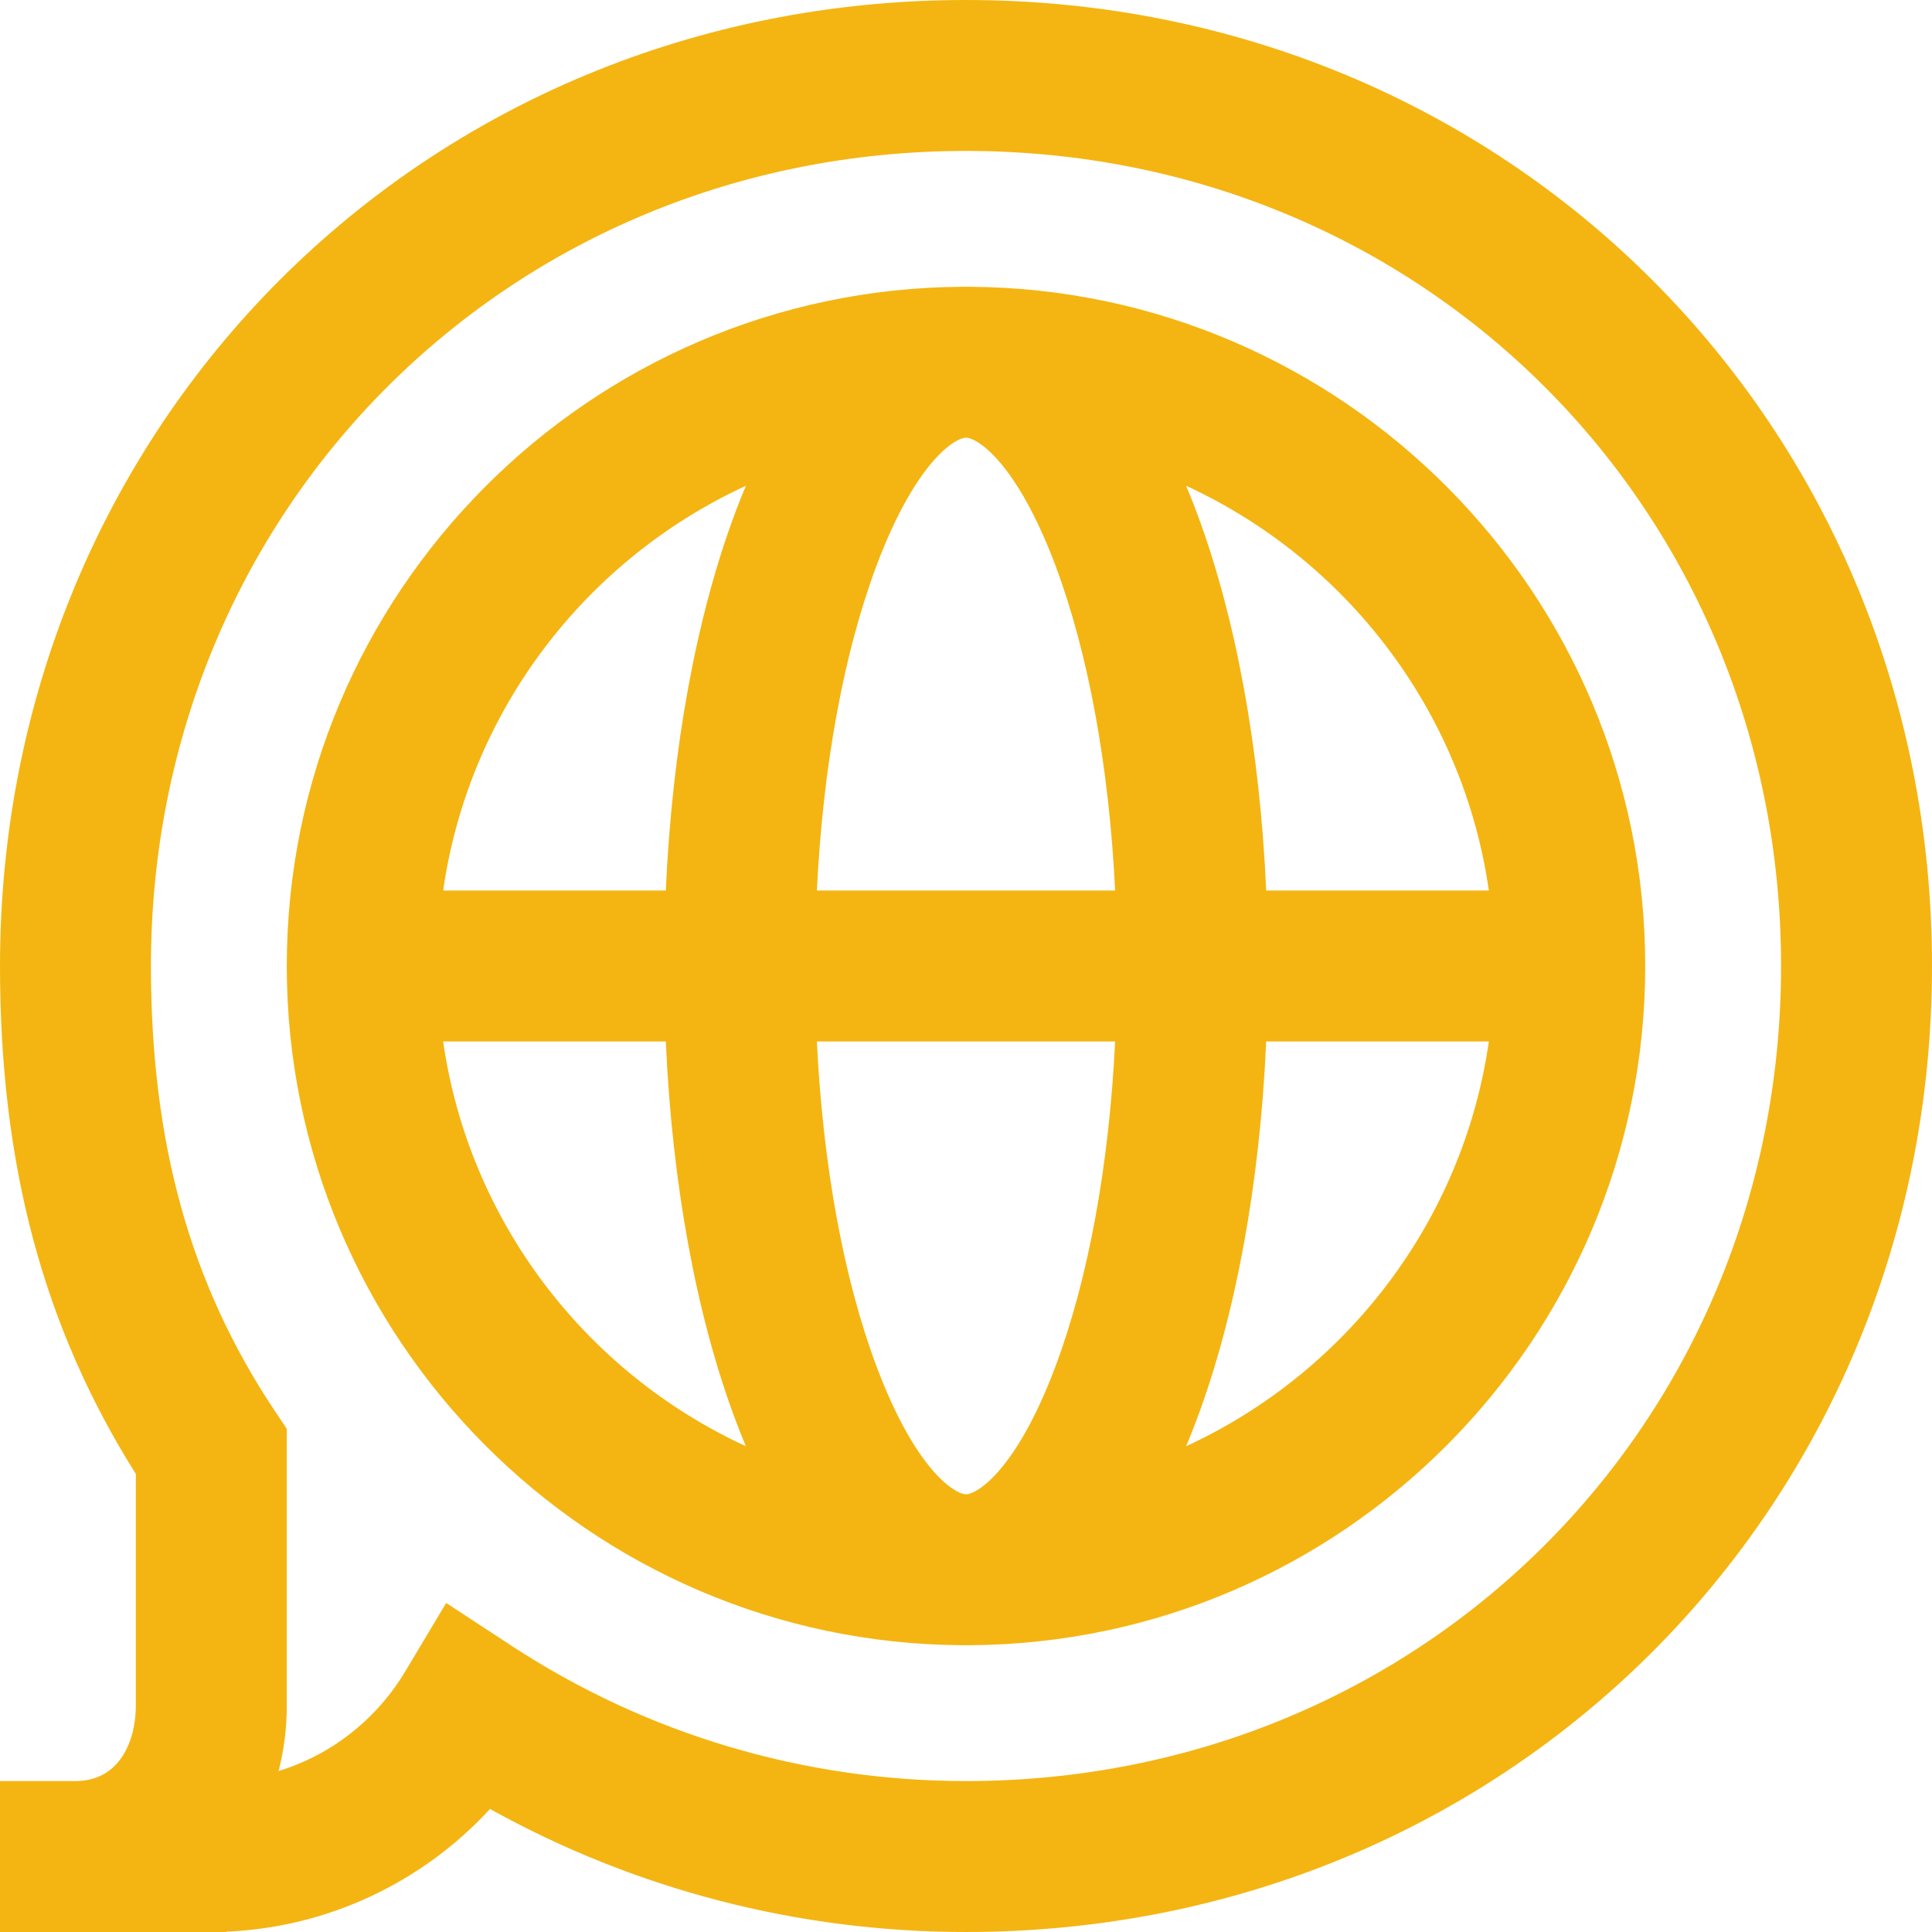 <svg width="16" height="16" viewBox="0 0 16 16" fill="none" xmlns="http://www.w3.org/2000/svg">
<g clip-path="url(#clip0_143_9298)">
<path d="M8.032 2.375C8.021 2.375 8.011 2.375 8 2.375C7.989 2.375 7.979 2.375 7.968 2.375C4.881 2.393 2.375 4.909 2.375 8C2.375 11.091 4.881 13.607 7.968 13.625C7.979 13.625 7.989 13.625 8 13.625C8.011 13.625 8.021 13.625 8.032 13.625C11.119 13.607 13.625 11.091 13.625 8C13.625 4.909 11.119 2.393 8.032 2.375ZM12.33 7.375H10.486C10.434 6.2 10.234 5.107 9.911 4.245C9.882 4.168 9.853 4.094 9.823 4.023C11.146 4.633 12.116 5.883 12.33 7.375ZM3.67 8.625H5.514C5.566 9.8 5.766 10.893 6.089 11.755C6.118 11.832 6.147 11.906 6.177 11.977C4.853 11.367 3.884 10.117 3.67 8.625ZM6.089 4.245C5.766 5.107 5.566 6.2 5.514 7.375H3.67C3.884 5.883 4.853 4.633 6.177 4.023C6.147 4.094 6.118 4.168 6.089 4.245ZM8.741 11.316C8.416 12.181 8.089 12.375 8 12.375C7.911 12.375 7.584 12.181 7.259 11.316C6.986 10.587 6.815 9.648 6.765 8.625H9.235C9.185 9.648 9.014 10.587 8.741 11.316ZM6.765 7.375C6.815 6.352 6.986 5.413 7.259 4.684C7.584 3.82 7.911 3.625 8 3.625C8.089 3.625 8.416 3.82 8.741 4.684C9.014 5.413 9.185 6.352 9.235 7.375H6.765ZM9.823 11.977C9.853 11.906 9.882 11.832 9.911 11.755C10.234 10.893 10.434 9.8 10.486 8.625H12.33C12.116 10.117 11.146 11.367 9.823 11.977ZM8 0C3.514 0 0 3.514 0 8C0 9.646 0.358 10.988 1.125 12.207V14.125C1.125 14.413 0.994 14.75 0.625 14.75H0V16H1.875V15.997C2.711 15.963 3.499 15.59 4.058 14.981C5.26 15.649 6.611 16 8 16C12.486 16 16 12.486 16 8C16 3.514 12.486 0 8 0ZM8 14.75C6.658 14.75 5.358 14.363 4.24 13.632L3.695 13.275L3.361 13.834C3.118 14.242 2.743 14.533 2.307 14.667C2.351 14.497 2.375 14.315 2.375 14.125V11.833L2.27 11.676C1.574 10.629 1.25 9.461 1.25 8C1.25 4.215 4.215 1.25 8 1.25C11.785 1.25 14.75 4.215 14.75 8C14.75 11.785 11.785 14.75 8 14.75Z" fill="#F4B512"/>
</g>
<defs>
<clipPath id="clip0_143_9298">
<rect width="16" height="16" fill="white"/>
</clipPath>
</defs>
</svg>

